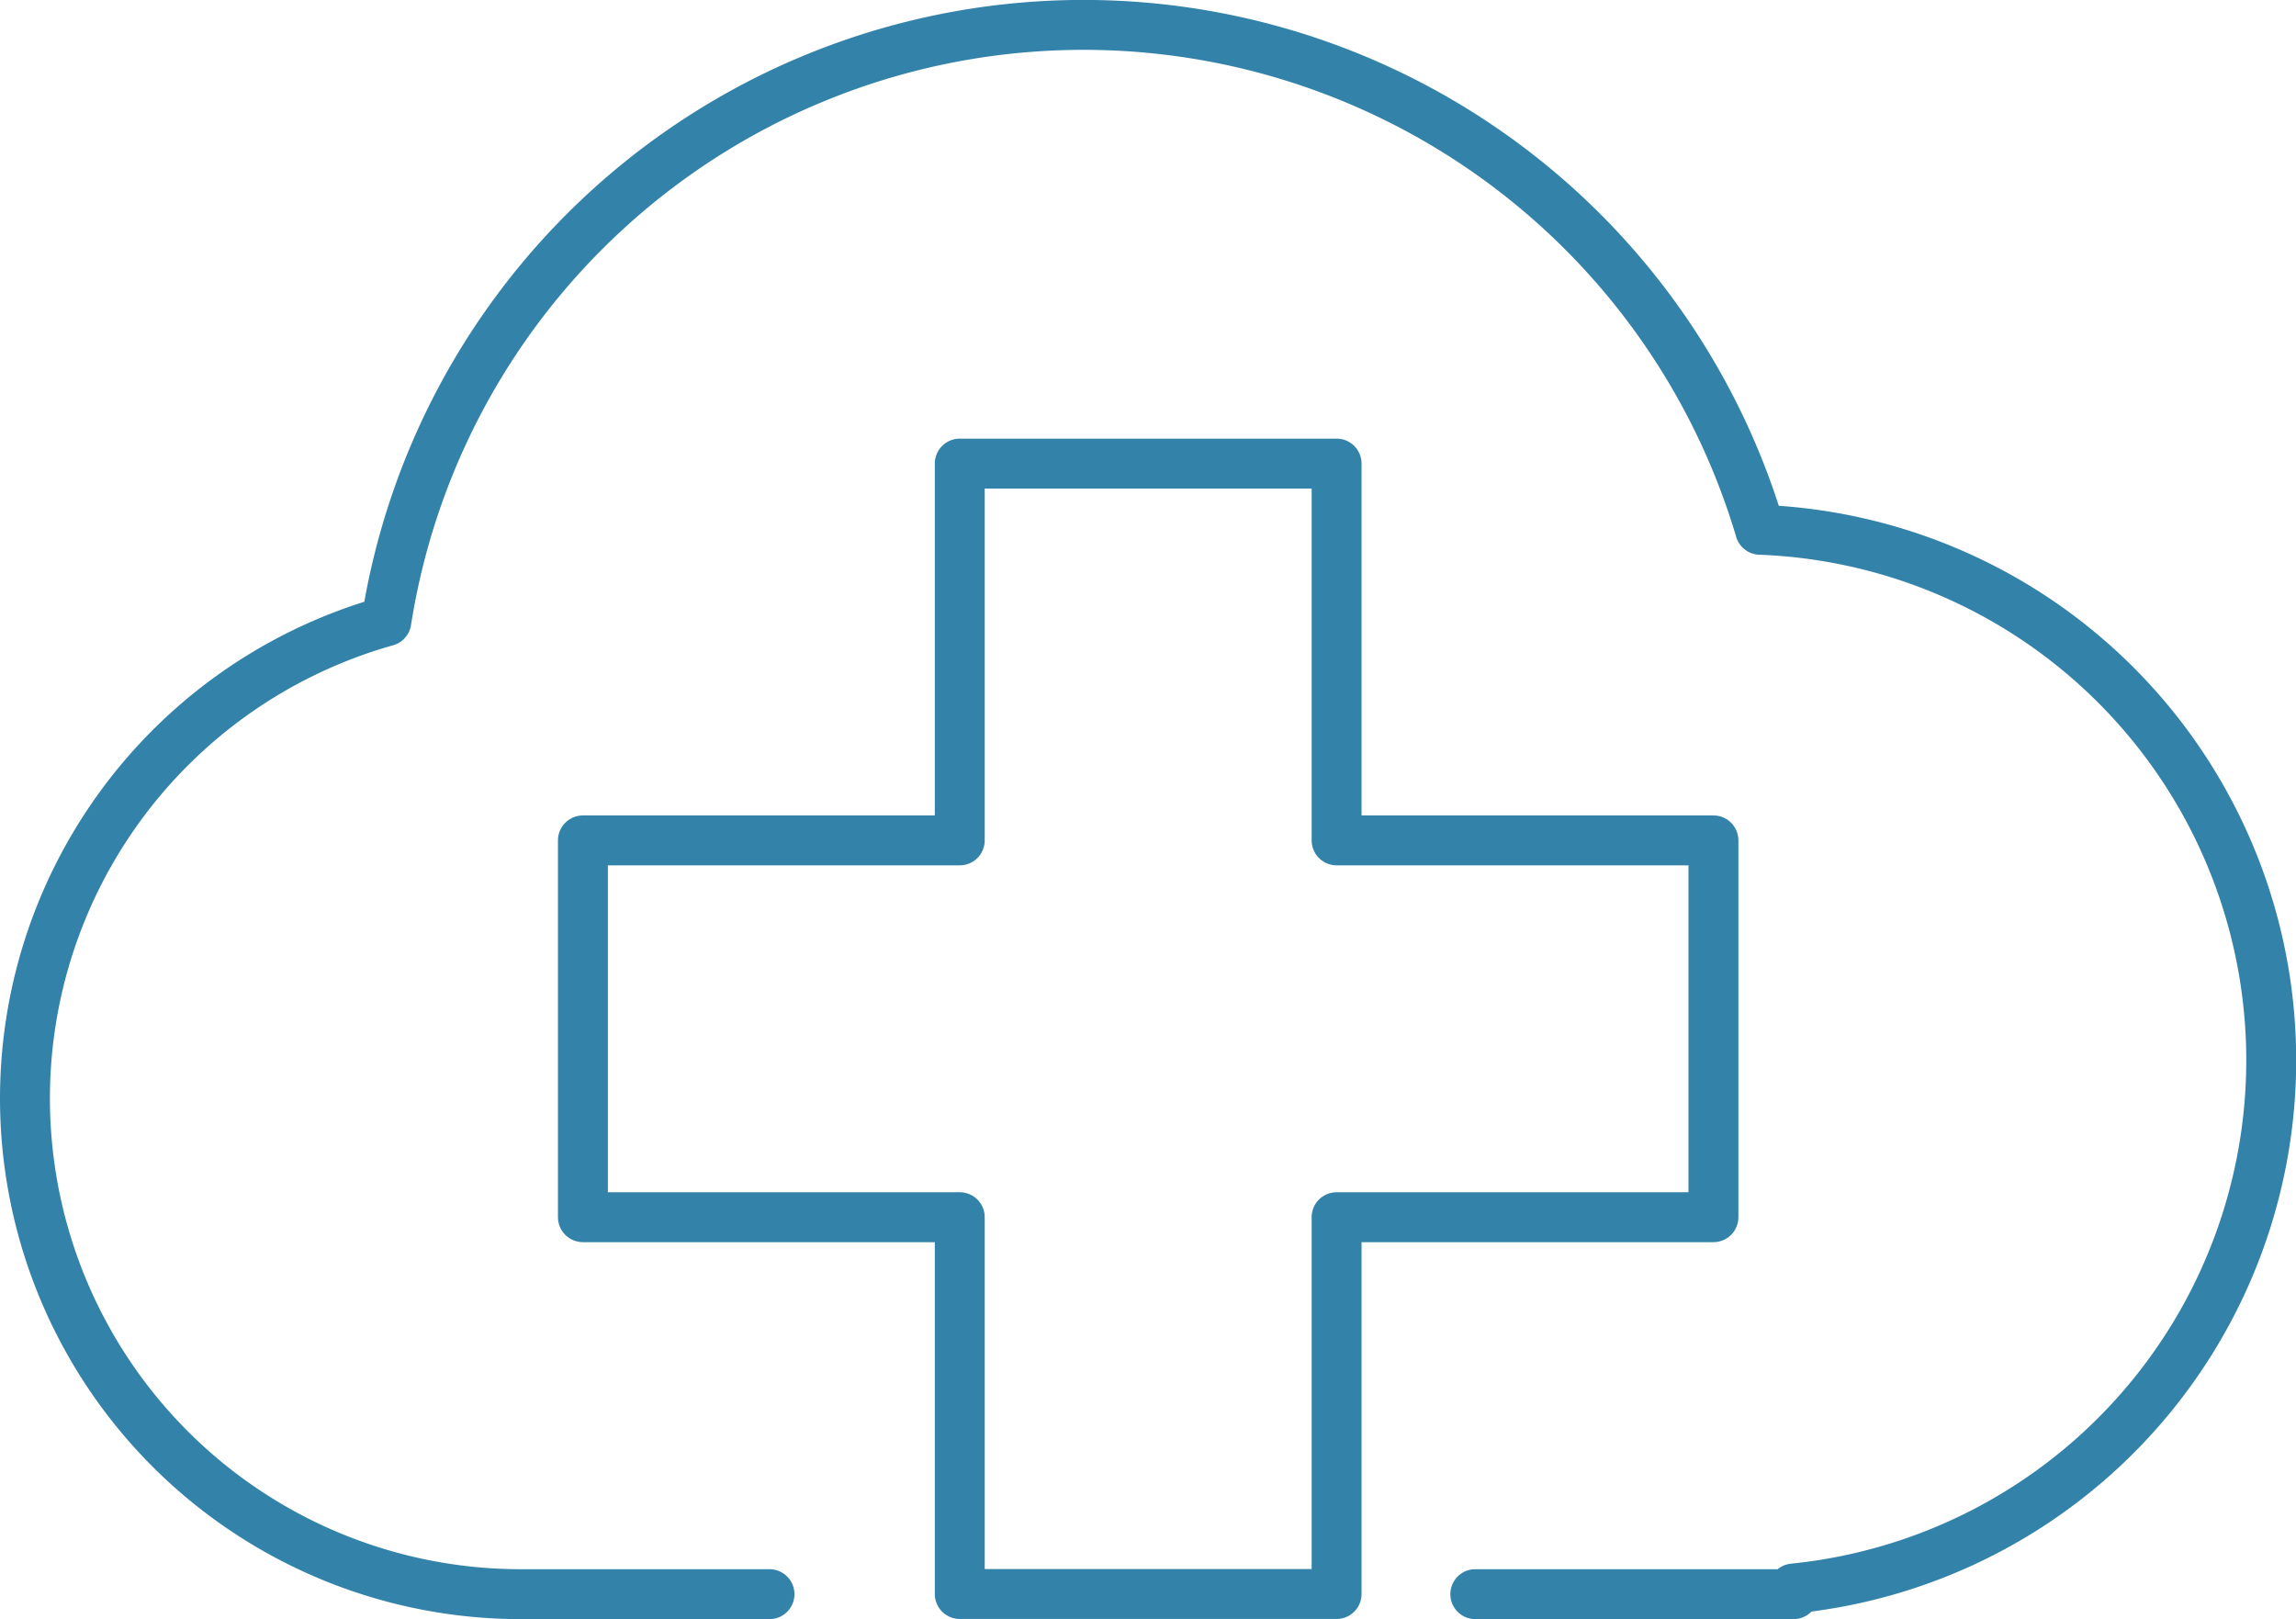 <svg xmlns="http://www.w3.org/2000/svg" width="92" height="64.885" viewBox="0 0 92 64.885">
  <g id="HIGHLIGHTS_icon_4" transform="translate(1 1)">
    <path id="Path_3308" data-name="Path 3308" d="M3380.04,1961.931h-15.1v-15.1h-15.1v15.1h-15.1v15.1h15.1v15.1h15.1v-15.1h15.1Z" transform="translate(-3312.383 -1929.254)" fill="none" stroke="#3282aa" stroke-linecap="round" stroke-linejoin="round" stroke-width="2"/>
    <path id="Path_3309" data-name="Path 3309" d="M3382.912,2001.9h12.751v-.227a21.274,21.274,0,0,0-1.339-42.426,28.278,28.278,0,0,0-55.046,3.665,19.866,19.866,0,0,0,5.438,38.988h9.914" transform="translate(-3324.797 -1939.017)" fill="none" stroke="#3282aa" stroke-linecap="round" stroke-linejoin="round" stroke-width="2"/>
  </g>
</svg>